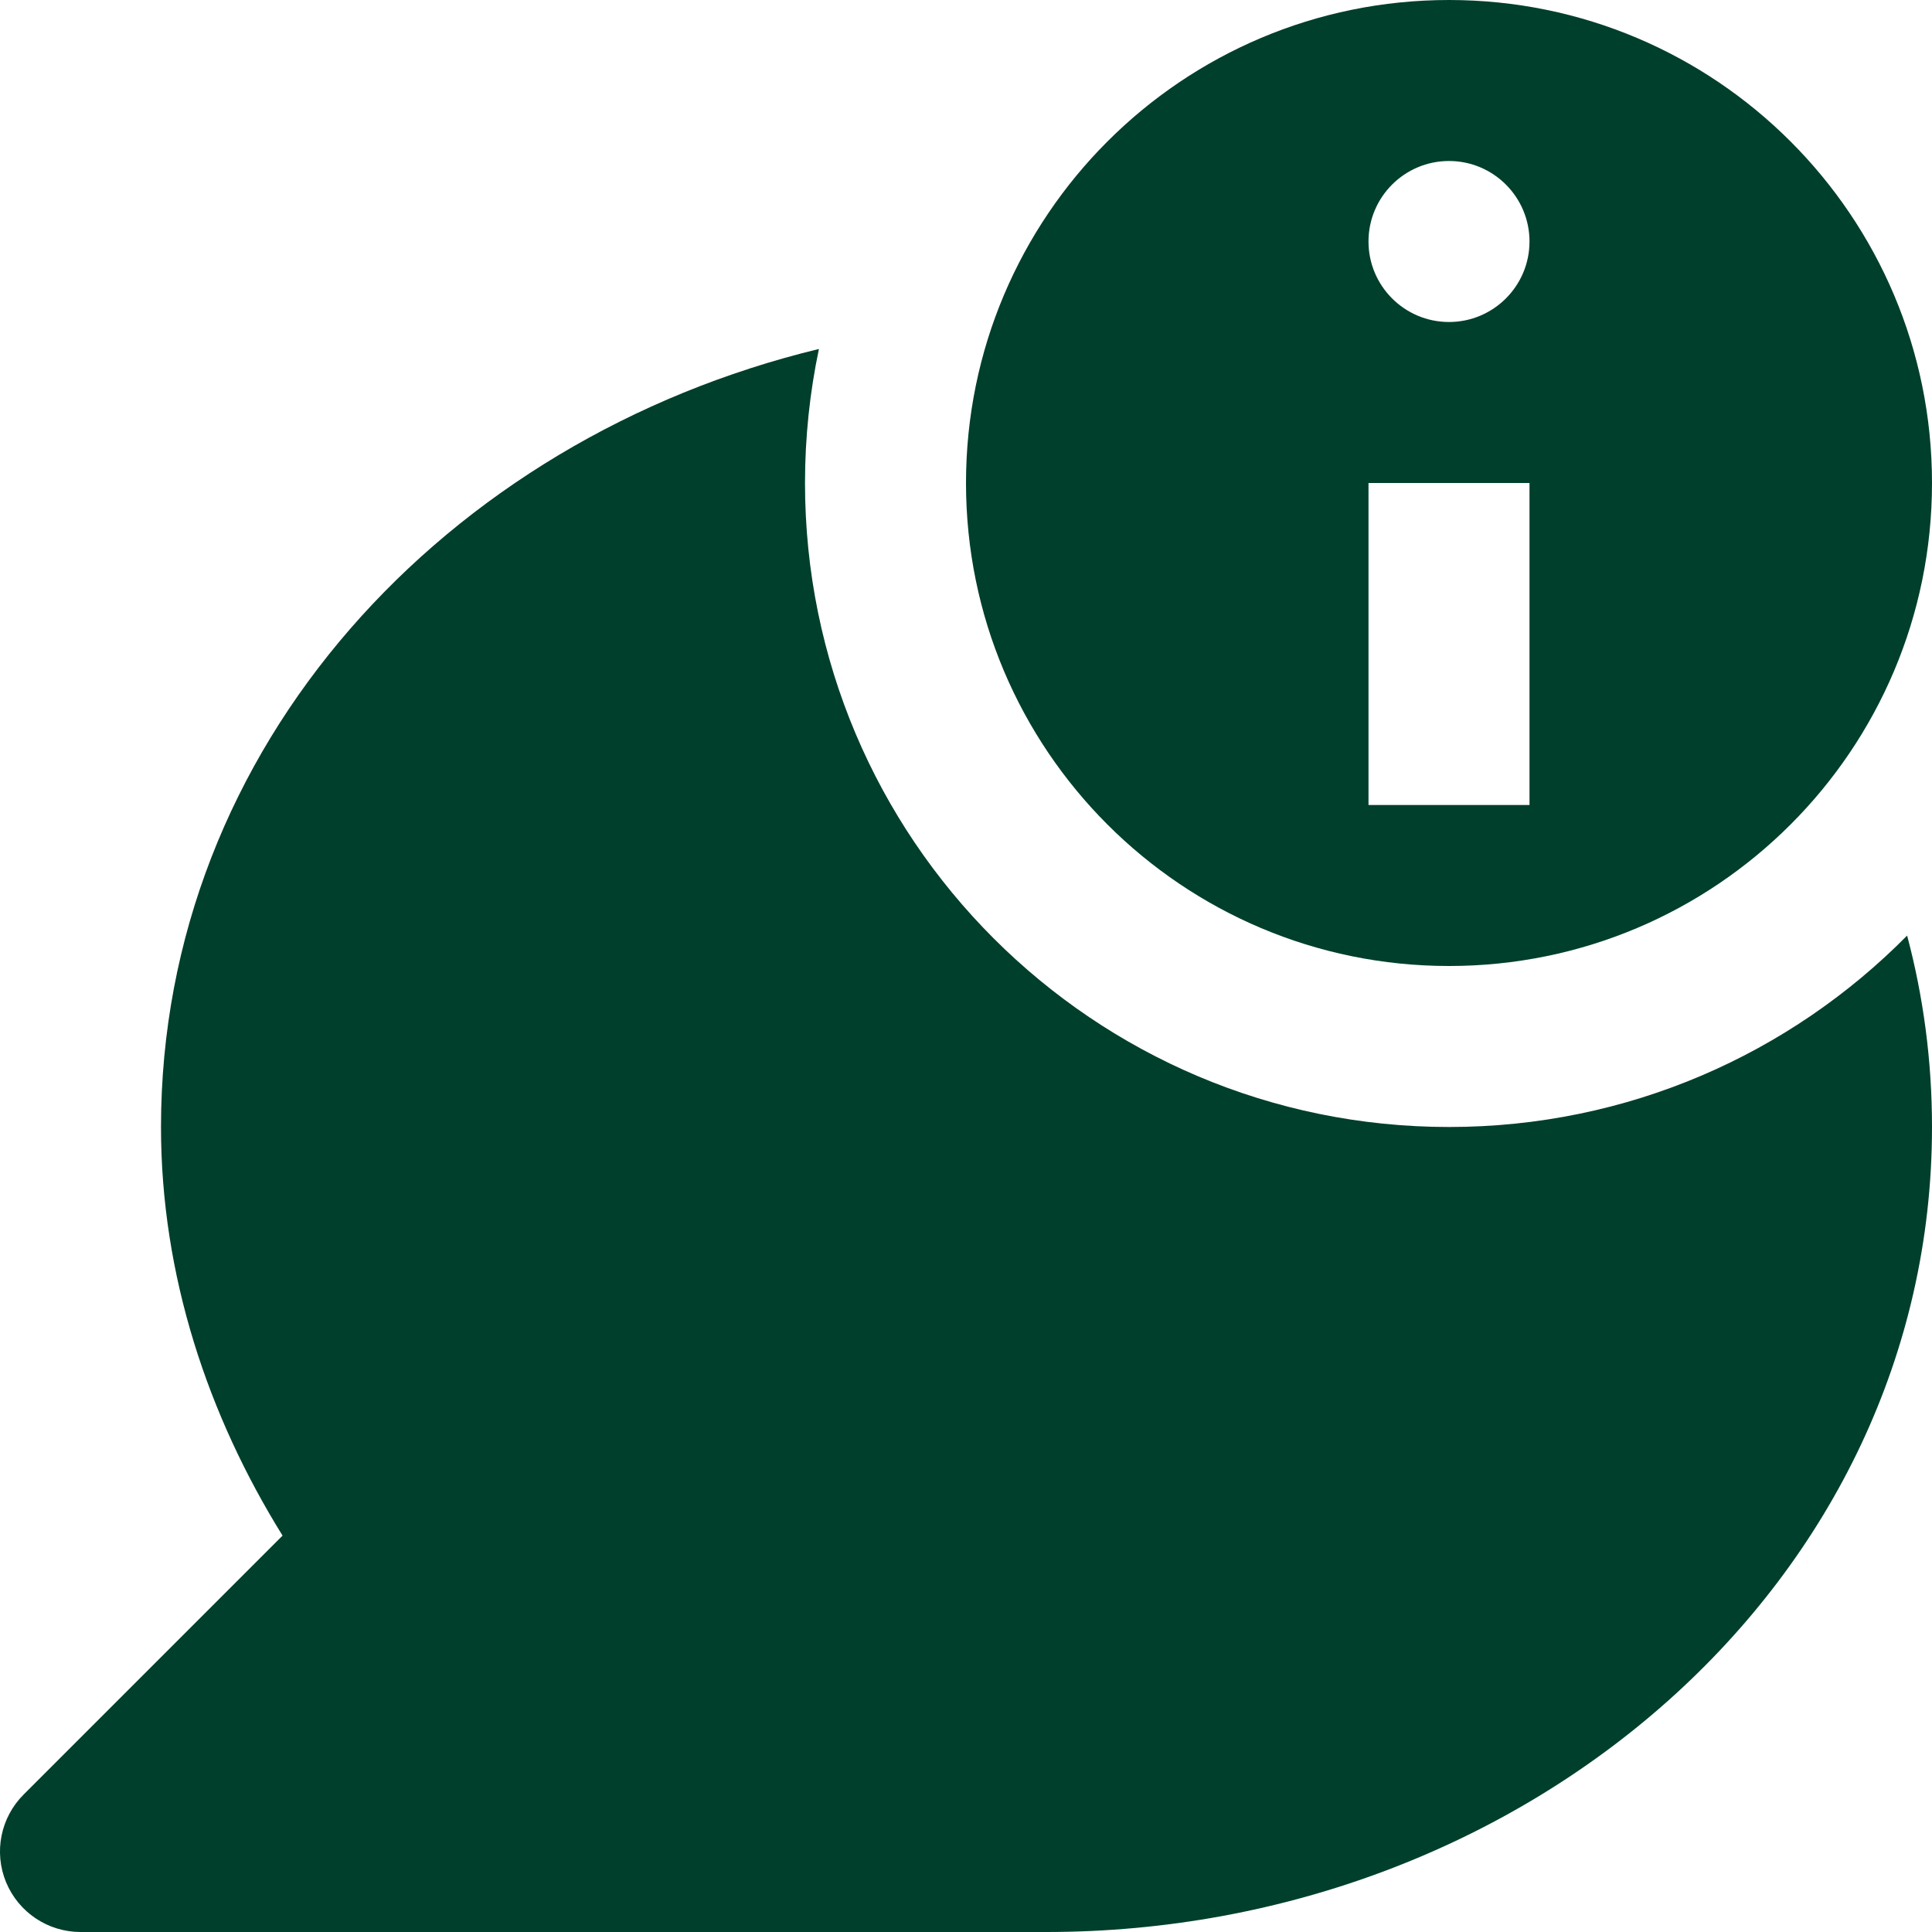 <svg xmlns="http://www.w3.org/2000/svg" fill="none" viewBox="0 0 24 24" id="Message-Chat-Round-Information--Streamline-Nova" height="24" width="24">
  <desc>
    Message Chat Round Information Streamline Icon: https://streamlinehq.com
  </desc>
  <g clip-path="url(#a)">
    <path fill="#003f2c" fill-rule="evenodd" d="M23.691 11.622C22.241 13.09 20.227 14 18 14c-4.418 0 -8 -3.582 -8 -8 0 -0.571 0.06 -1.128 0.173 -1.665C5.536 5.456 2 9.272 2 14c0 1.845 0.583 3.583 1.51 5.076L0.293 22.293c-0.286 0.286 -0.372 0.716 -0.217 1.09C0.231 23.756 0.596 24 1 24H13c5.947 0 11 -4.348 11 -10 0 -0.823 -0.107 -1.619 -0.309 -2.378Z" clip-rule="evenodd" stroke-width="1"></path>
    <path fill="#003f2c" fill-rule="evenodd" d="M18 12c3.314 0 6 -2.686 6 -6s-2.686 -6 -6 -6 -6 2.686 -6 6 2.686 6 6 6Zm-1 -2V6h2v4h-2Zm2 -7c0 0.552 -0.448 1 -1 1s-1 -0.448 -1 -1 0.448 -1 1 -1 1 0.448 1 1Z" clip-rule="evenodd" stroke-width="1"></path>
  </g>
  <defs>
    <clipPath id="a">
      <path fill="#ffffff" d="M0 0h24v24H0z" stroke-width="1"></path>
    </clipPath>
  </defs>
</svg>